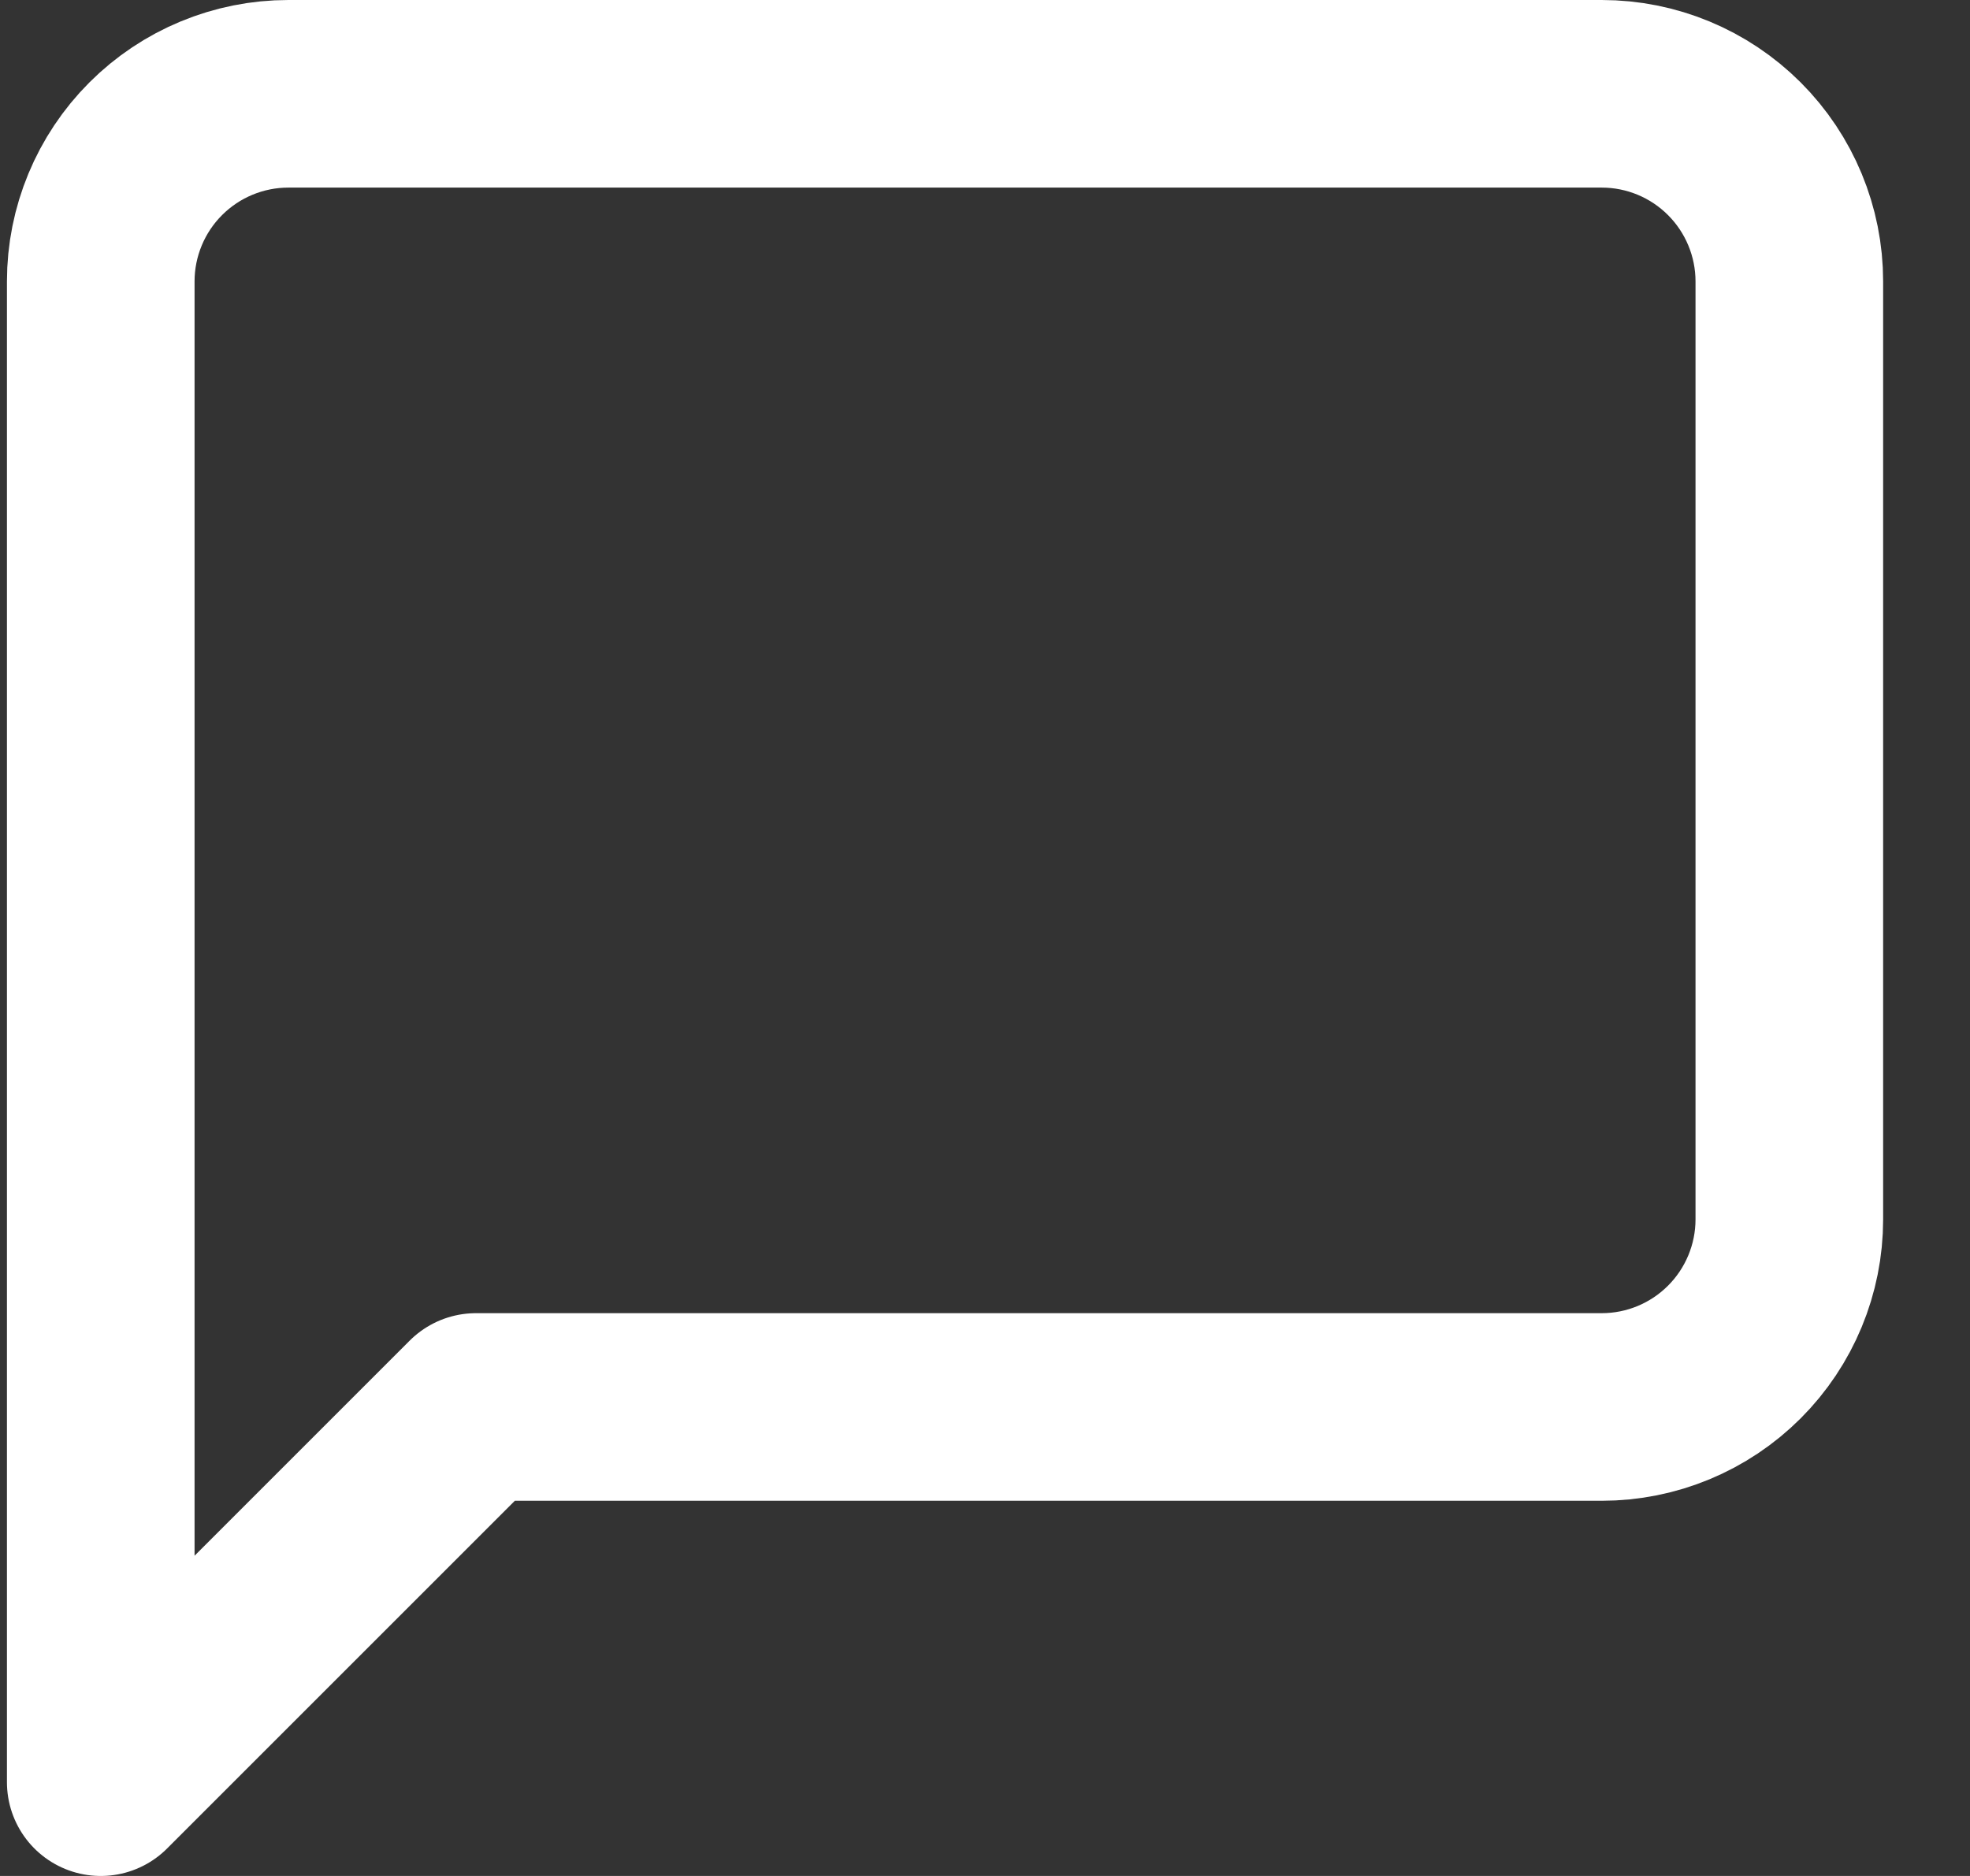 <svg width="21" height="20" viewBox="0 0 21 20" fill="none" xmlns="http://www.w3.org/2000/svg">
<rect x="0" y="0" width="21" height="20" fill="#333333" stroke="none"/>
<path d="M19.074 13C19.074 13.53 18.863 14.039 18.488 14.414C18.113 14.789 17.605 15 17.074 15H5.074L1.074 19V3C1.074 2.47 1.285 1.961 1.66 1.586C2.035 1.211 2.544 1 3.074 1H17.074C17.605 1 18.113 1.211 18.488 1.586C18.863 1.961 19.074 2.47 19.074 3V13Z" stroke="white" stroke-width="2" stroke-linecap="round" stroke-linejoin="round"/>
</svg>
